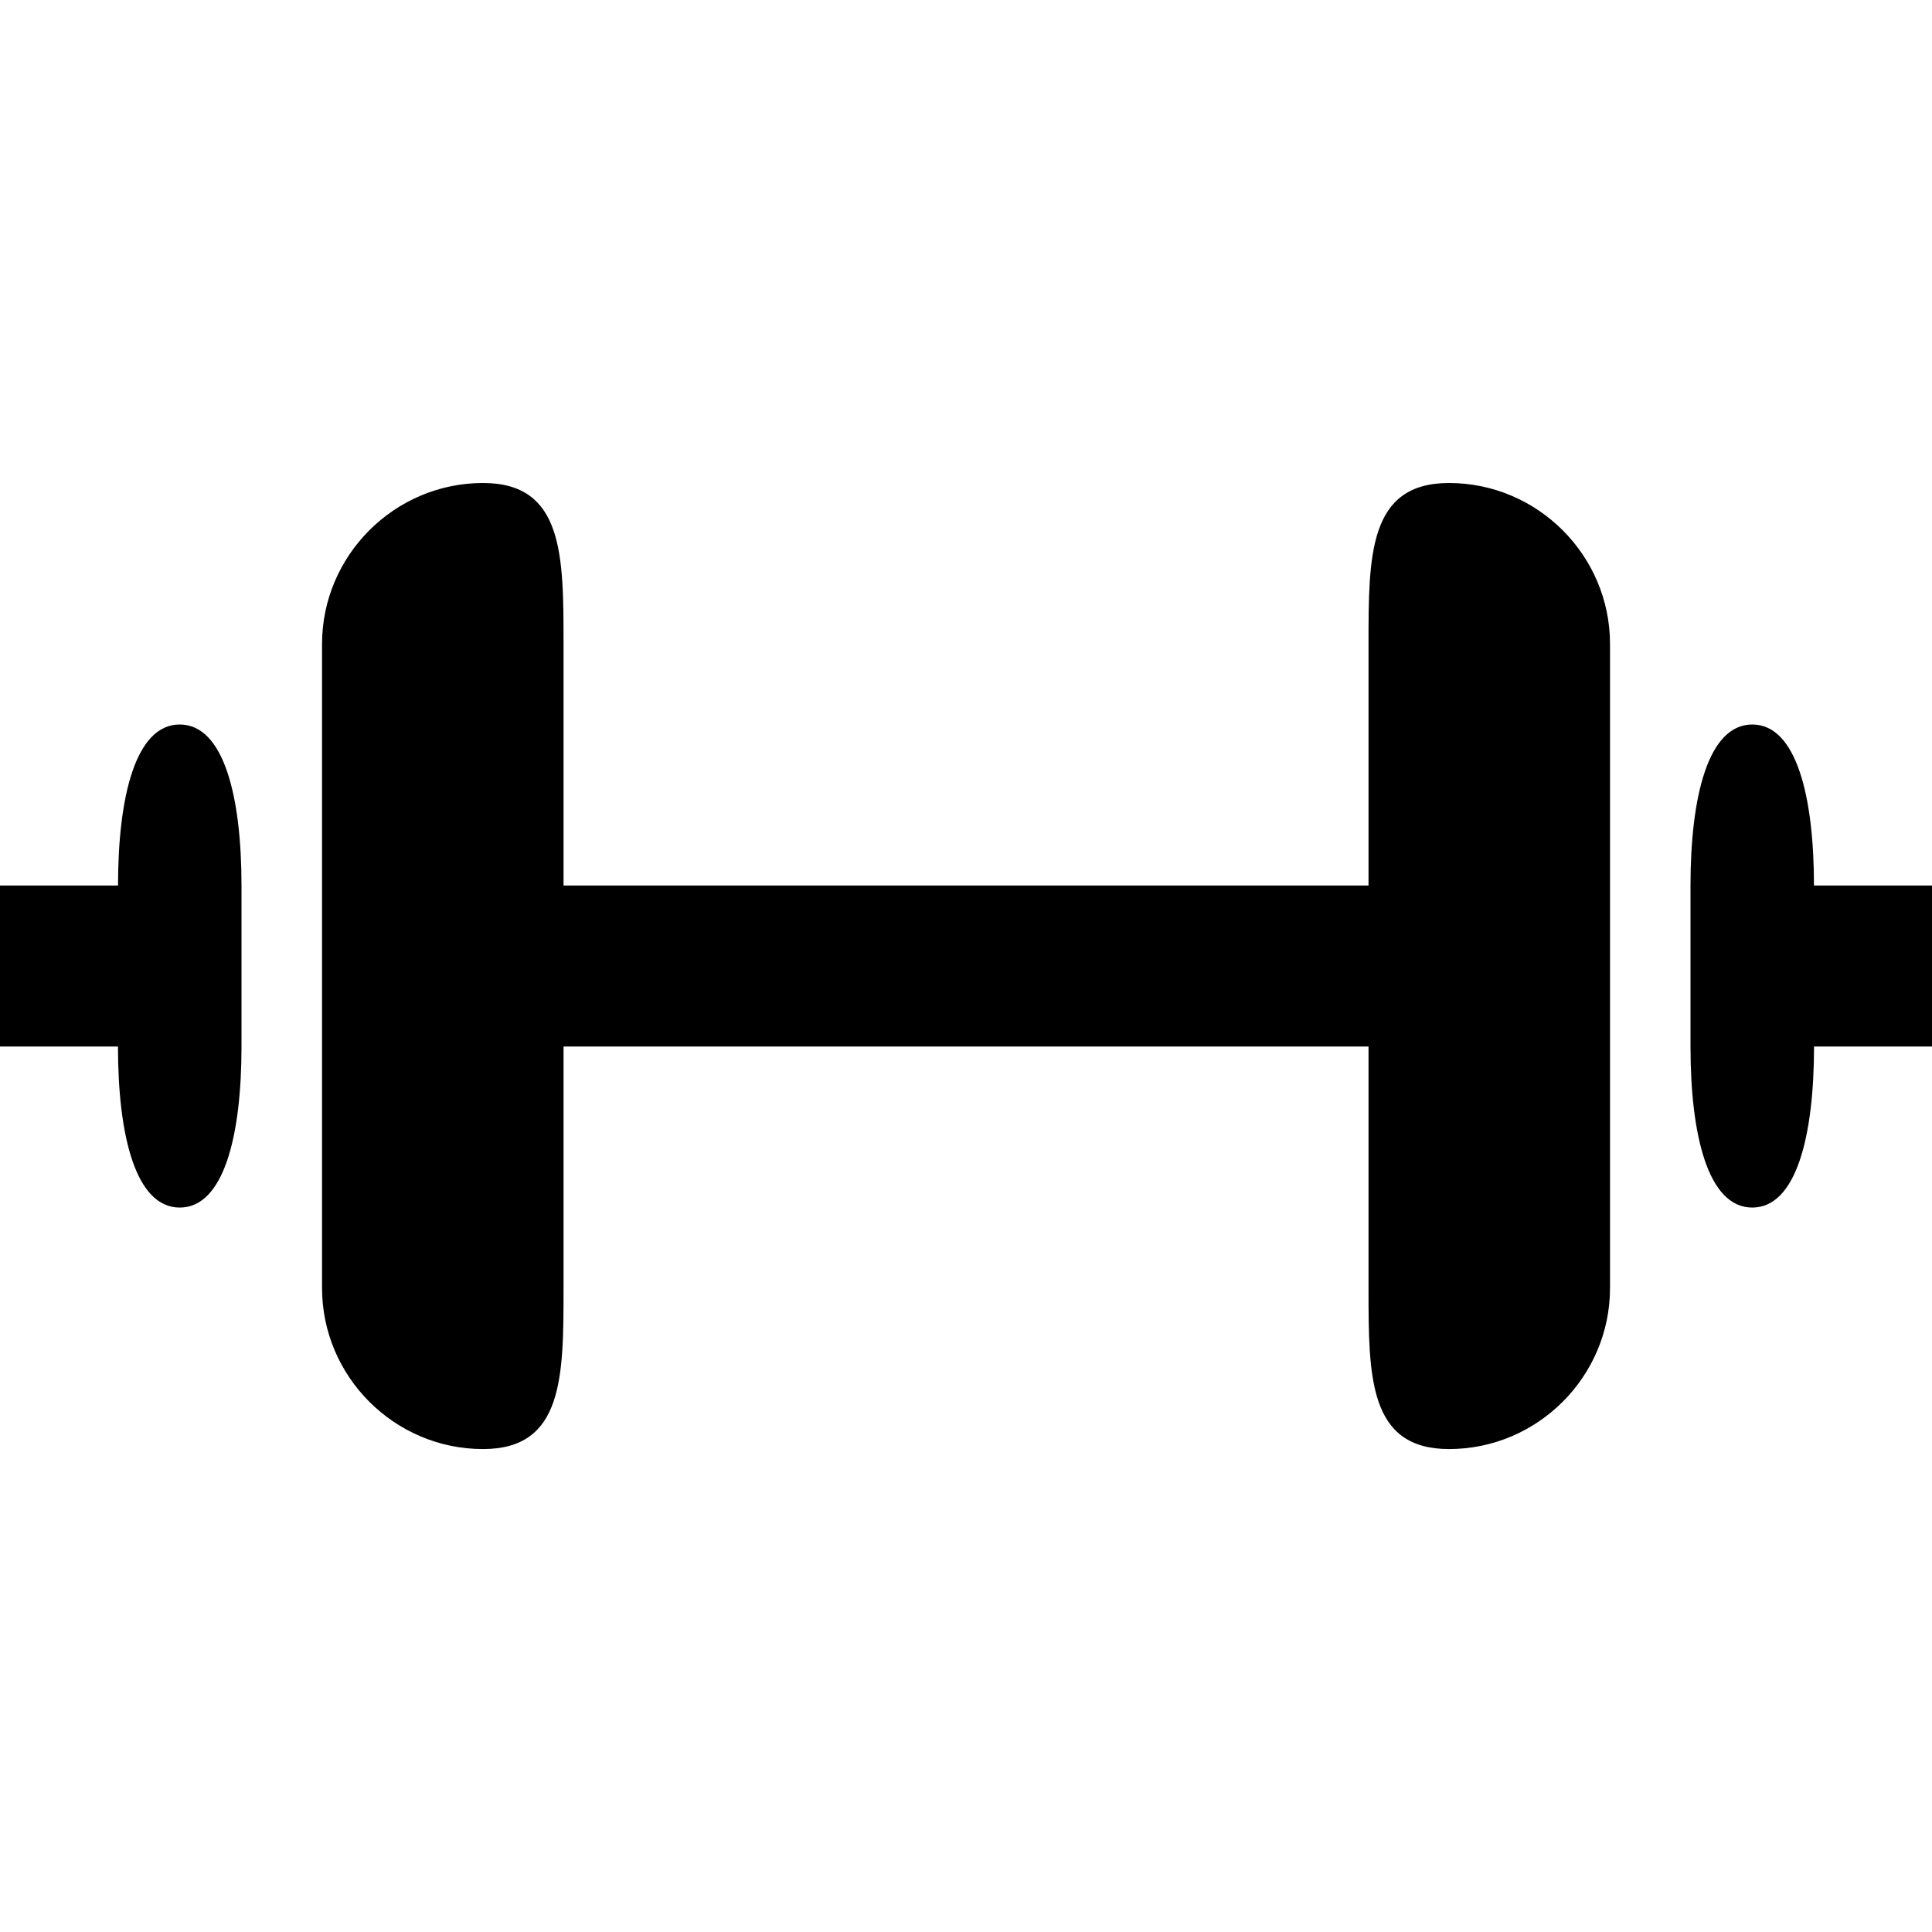 <?xml version="1.0" encoding="utf-8"?>
<!DOCTYPE svg PUBLIC "-//W3C//DTD SVG 1.1//EN" "http://www.w3.org/Graphics/SVG/1.1/DTD/svg11.dtd">
<svg version="1.1" xmlns="http://www.w3.org/2000/svg" xmlns:xlink="http://www.w3.org/1999/xlink" width="32" height="32" viewBox="0 0 32 32">

	<path d="M29.023 12c-0.733 0-1.023 1.2-1.023 2.667v2.667c0 1.467 0.289 2.667 1.023 2.667s1.023-1.2 1.023-2.667h1.955v-2.667h-1.956c0-1.467-0.289-2.667-1.021-2.667zM24 8c-1.333 0-1.333 1.2-1.333 2.667v4h-13.333v-4c0-1.467 0-2.667-1.333-2.667-1.467 0-2.667 1.2-2.667 2.667v10.667c0 1.467 1.2 2.667 2.667 2.667 1.333 0 1.333-1.2 1.333-2.667v-4h13.333v4c0 1.467 0 2.667 1.333 2.667 1.467 0 2.667-1.2 2.667-2.667v-10.667c0-1.467-1.2-2.667-2.667-2.667zM2.977 12c0.733 0 1.023 1.2 1.023 2.667v2.667c0 1.467-0.289 2.667-1.023 2.667s-1.023-1.2-1.023-2.667h-1.955v-2.667h1.956c0-1.467 0.289-2.667 1.021-2.667z"></path>
</svg>

